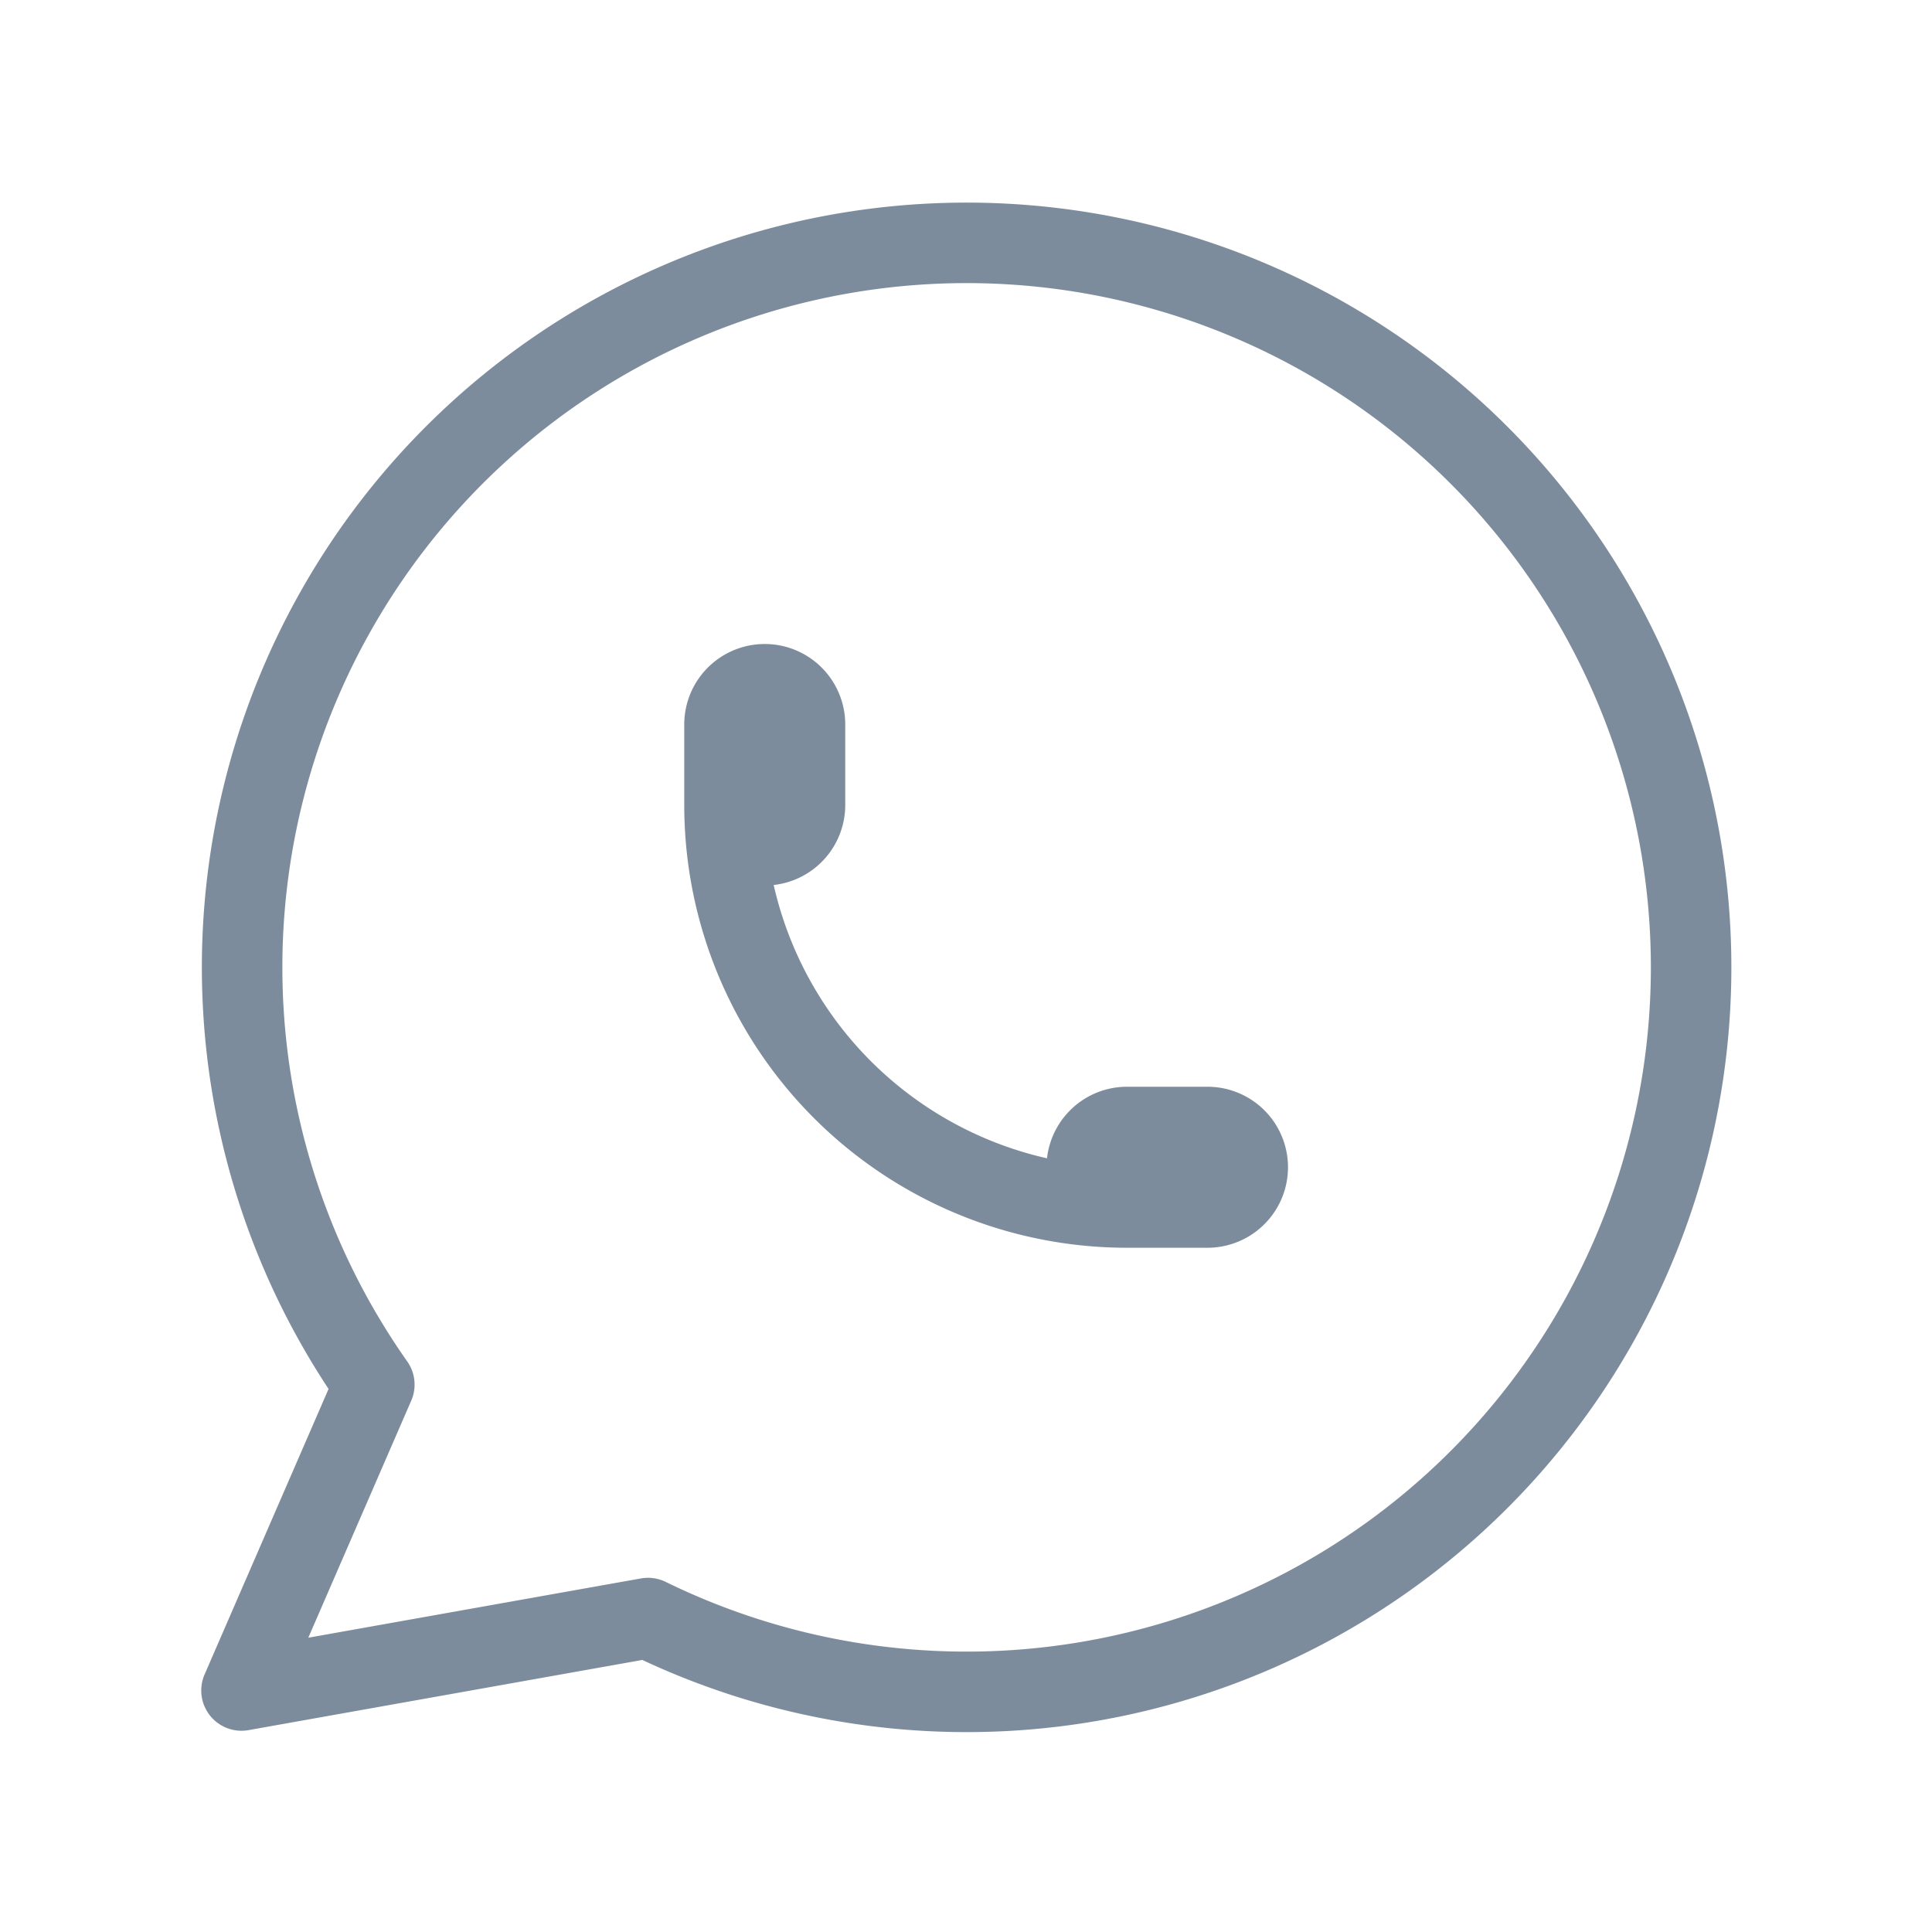 <svg xmlns="http://www.w3.org/2000/svg" class="icon icon-tabler icon-tabler-brand-whatsapp"
    width="40" height="40" viewBox="0 0 24 24" stroke-width="1" stroke="#7d8c9d" fill="none"
    stroke-linecap="round" stroke-linejoin="round">
    <path stroke="none" d="M0 0h24v24H0z" fill="none"></path>
    <path d="M3 21l1.65 -3.8a9 9 0 1 1 3.4 2.9l-5.05 .9"></path>
    <path
        d="M9 10a.5 .5 0 0 0 1 0v-1a.5 .5 0 0 0 -1 0v1a5 5 0 0 0 5 5h1a.5 .5 0 0 0 0 -1h-1a.5 .5 0 0 0 0 1"></path>
</svg>